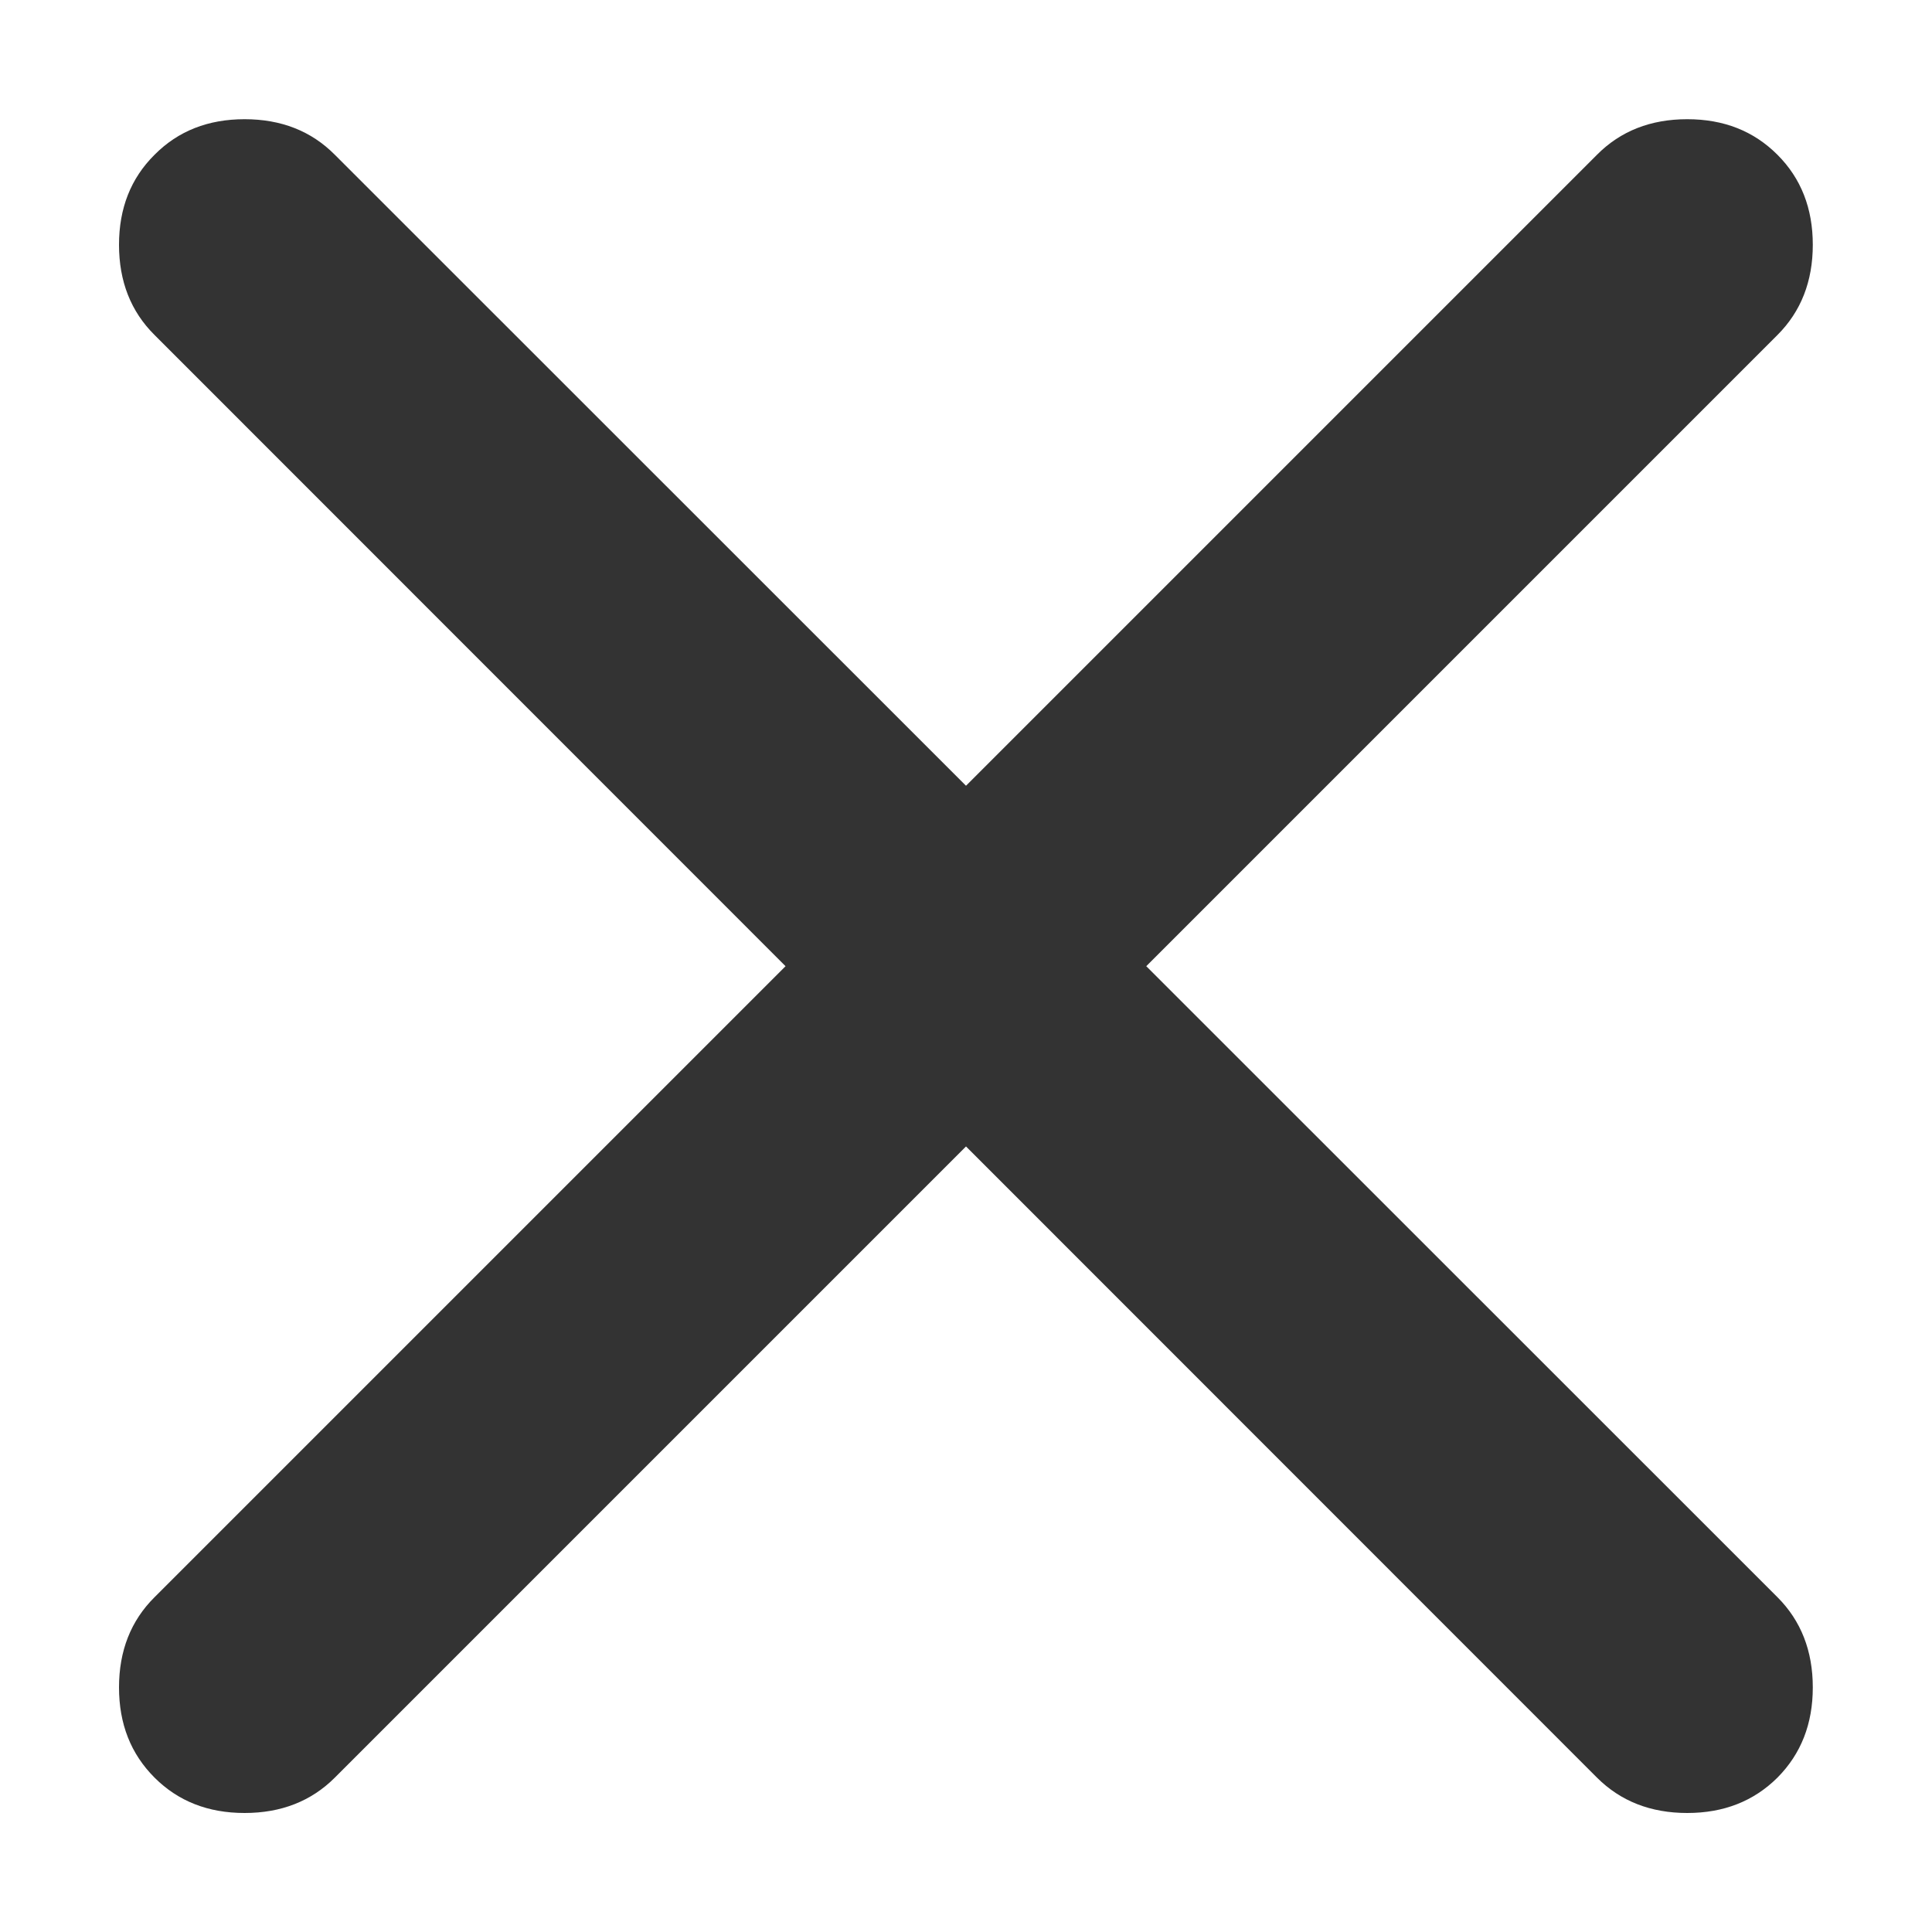 <svg width="10" height="10" viewBox="0 0 10 10" fill="none" xmlns="http://www.w3.org/2000/svg">
<path d="M5 5.934L1.733 9.201C1.611 9.323 1.455 9.384 1.266 9.384C1.077 9.384 0.922 9.323 0.8 9.201C0.677 9.078 0.616 8.923 0.616 8.734C0.616 8.545 0.677 8.389 0.8 8.267L4.066 5.001L0.8 1.734C0.677 1.612 0.616 1.456 0.616 1.267C0.616 1.078 0.677 0.923 0.8 0.801C0.922 0.678 1.077 0.617 1.266 0.617C1.455 0.617 1.611 0.678 1.733 0.801L5 4.067L8.266 0.801C8.388 0.678 8.544 0.617 8.733 0.617C8.922 0.617 9.077 0.678 9.2 0.801C9.322 0.923 9.383 1.078 9.383 1.267C9.383 1.456 9.322 1.612 9.2 1.734L5.933 5.001L9.2 8.267C9.322 8.389 9.383 8.545 9.383 8.734C9.383 8.923 9.322 9.078 9.2 9.201C9.077 9.323 8.922 9.384 8.733 9.384C8.544 9.384 8.388 9.323 8.266 9.201L5 5.934Z" fill="#333333"/>
</svg>
